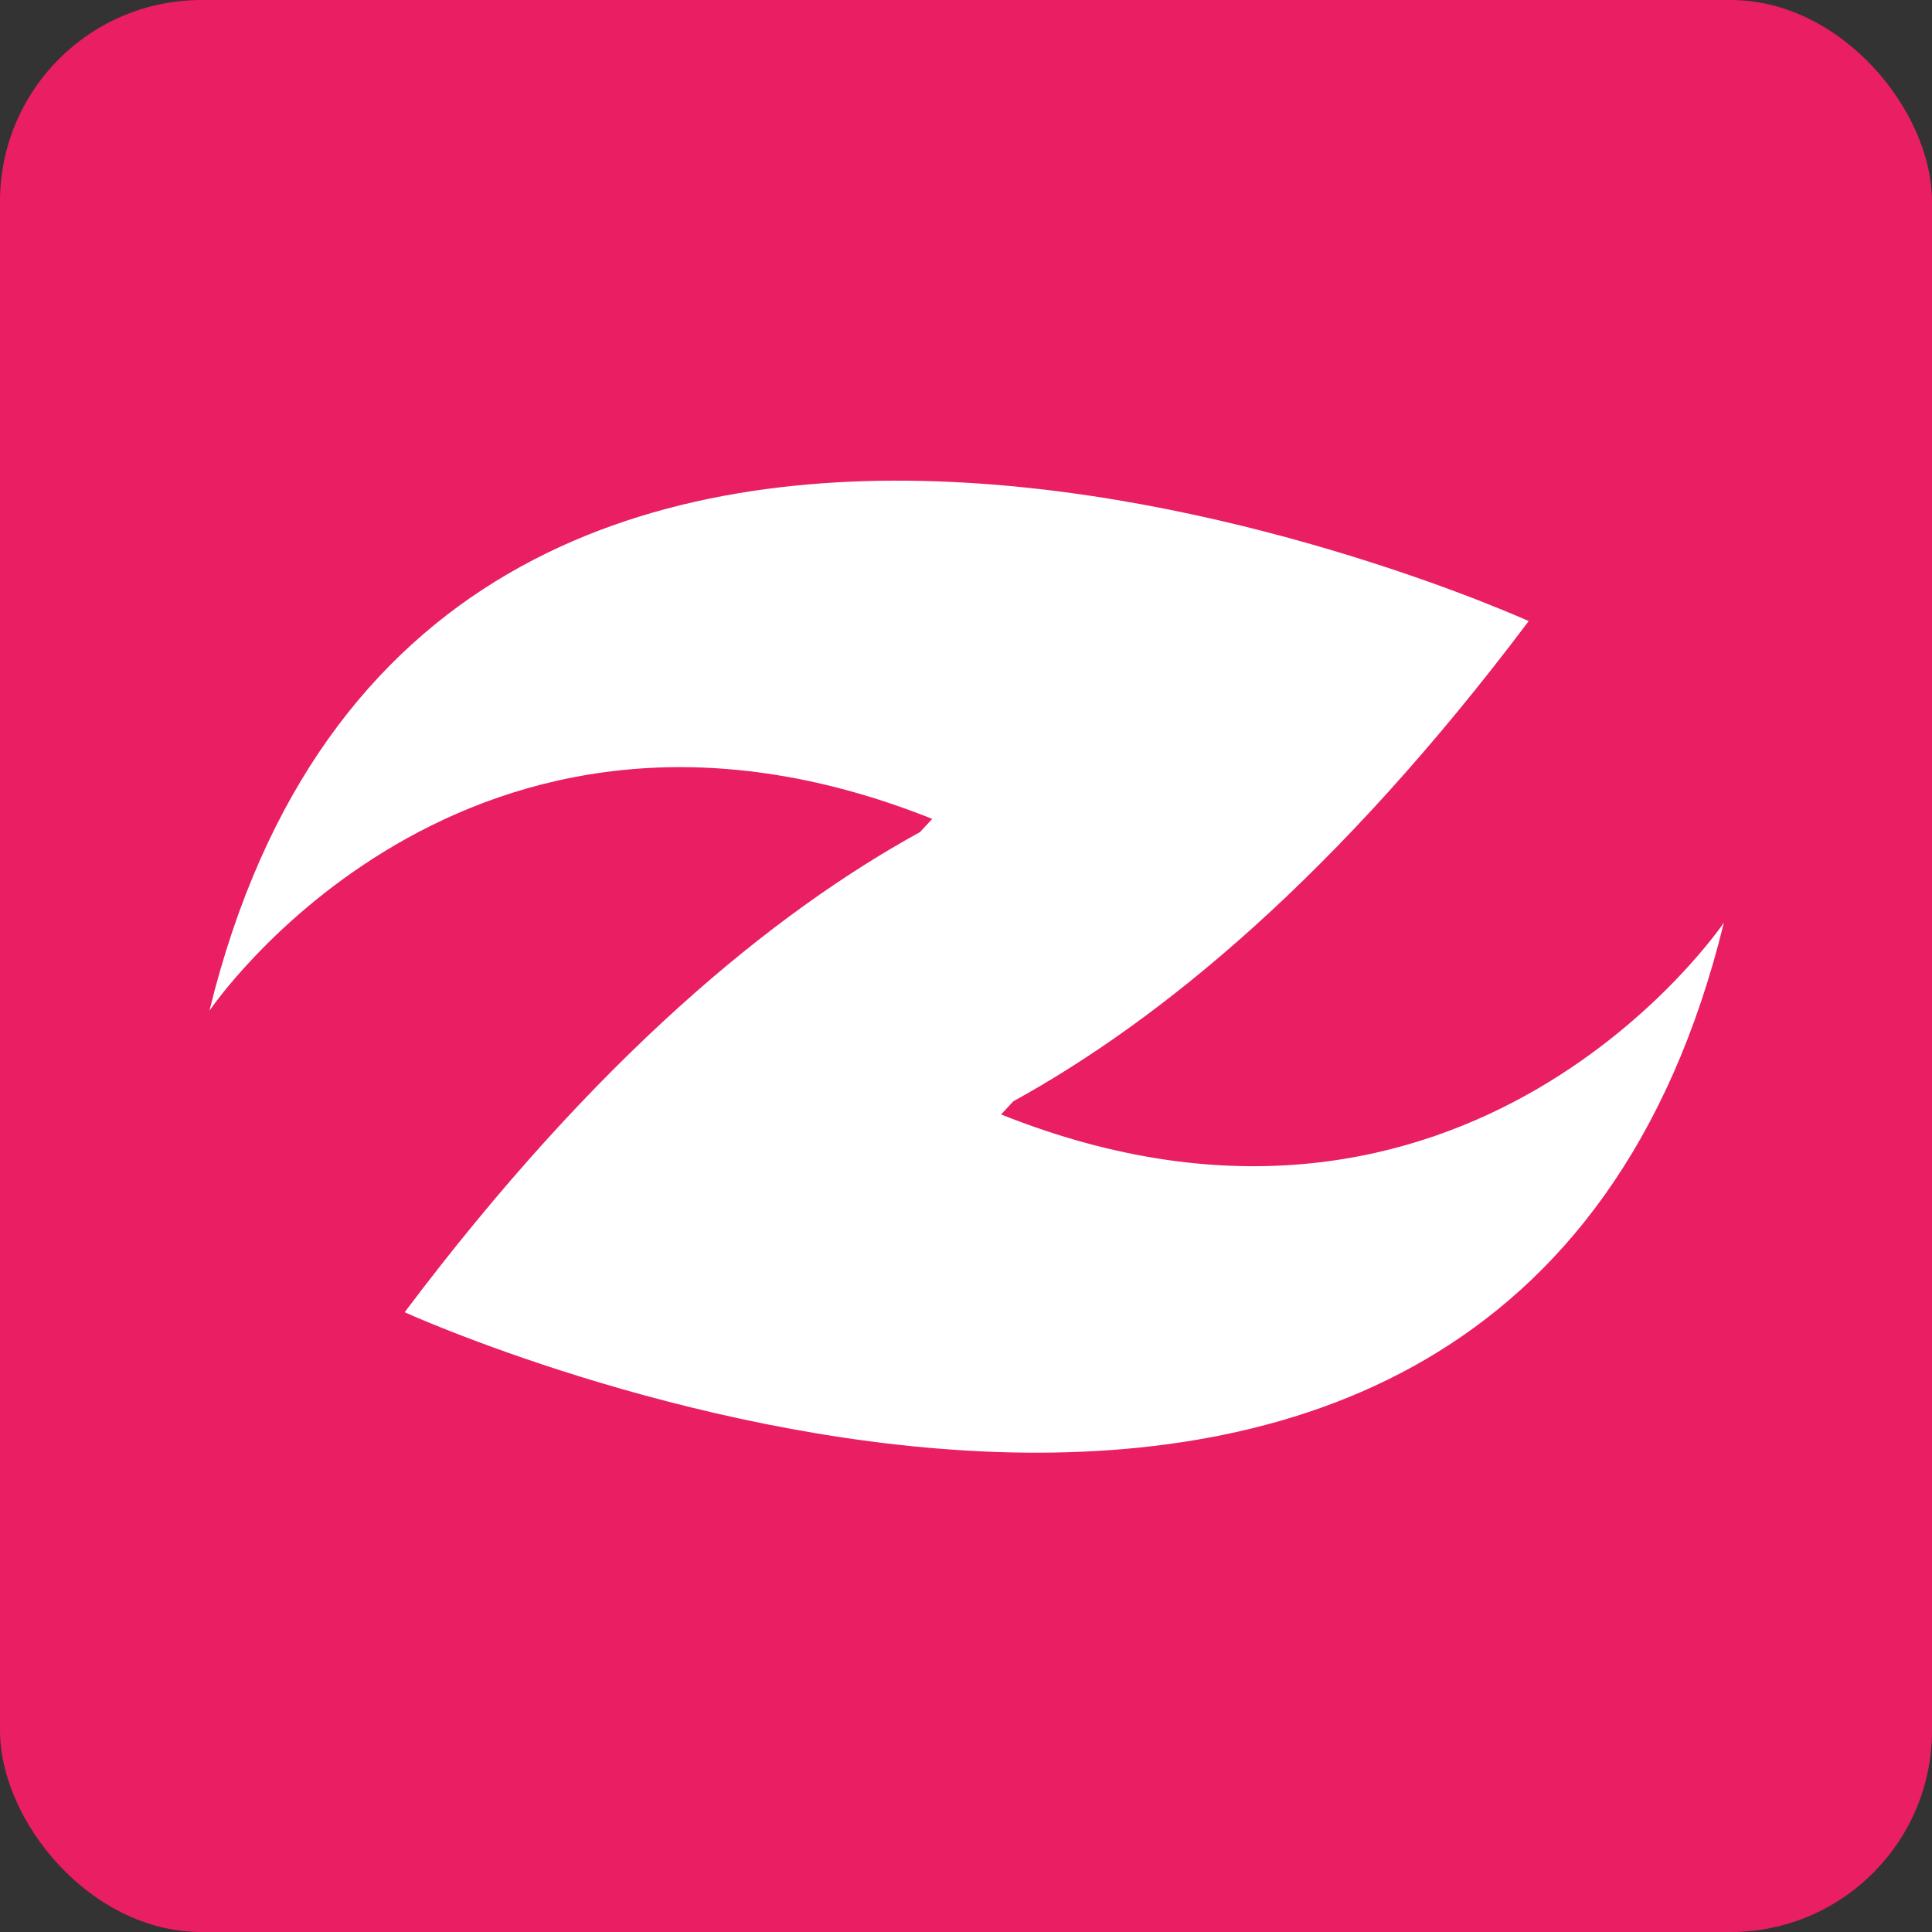 <svg width="1439" height="1439" viewBox="0 0 1439 1439" fill="none" xmlns="http://www.w3.org/2000/svg">
<rect x="0" y="0" width="1439" height="1439" fill="#333333" stroke="none"/>
<rect width="1439" height="1439" rx="150" fill="#E91E63"/>
<path d="M745.658 830.071L754.74 820.26C864.382 759.965 995.957 652.273 1138.61 462.605C1138.61 462.605 318.385 89.416 156 752.803C156 752.803 346.133 470.86 694.342 609.929L685.26 619.74C575.618 680.035 444.043 787.727 301.391 977.395C301.391 977.395 1121.61 1350.58 1284 687.197C1284 687.21 1093.87 969.152 745.658 830.071Z" fill="white"/>
</svg>
